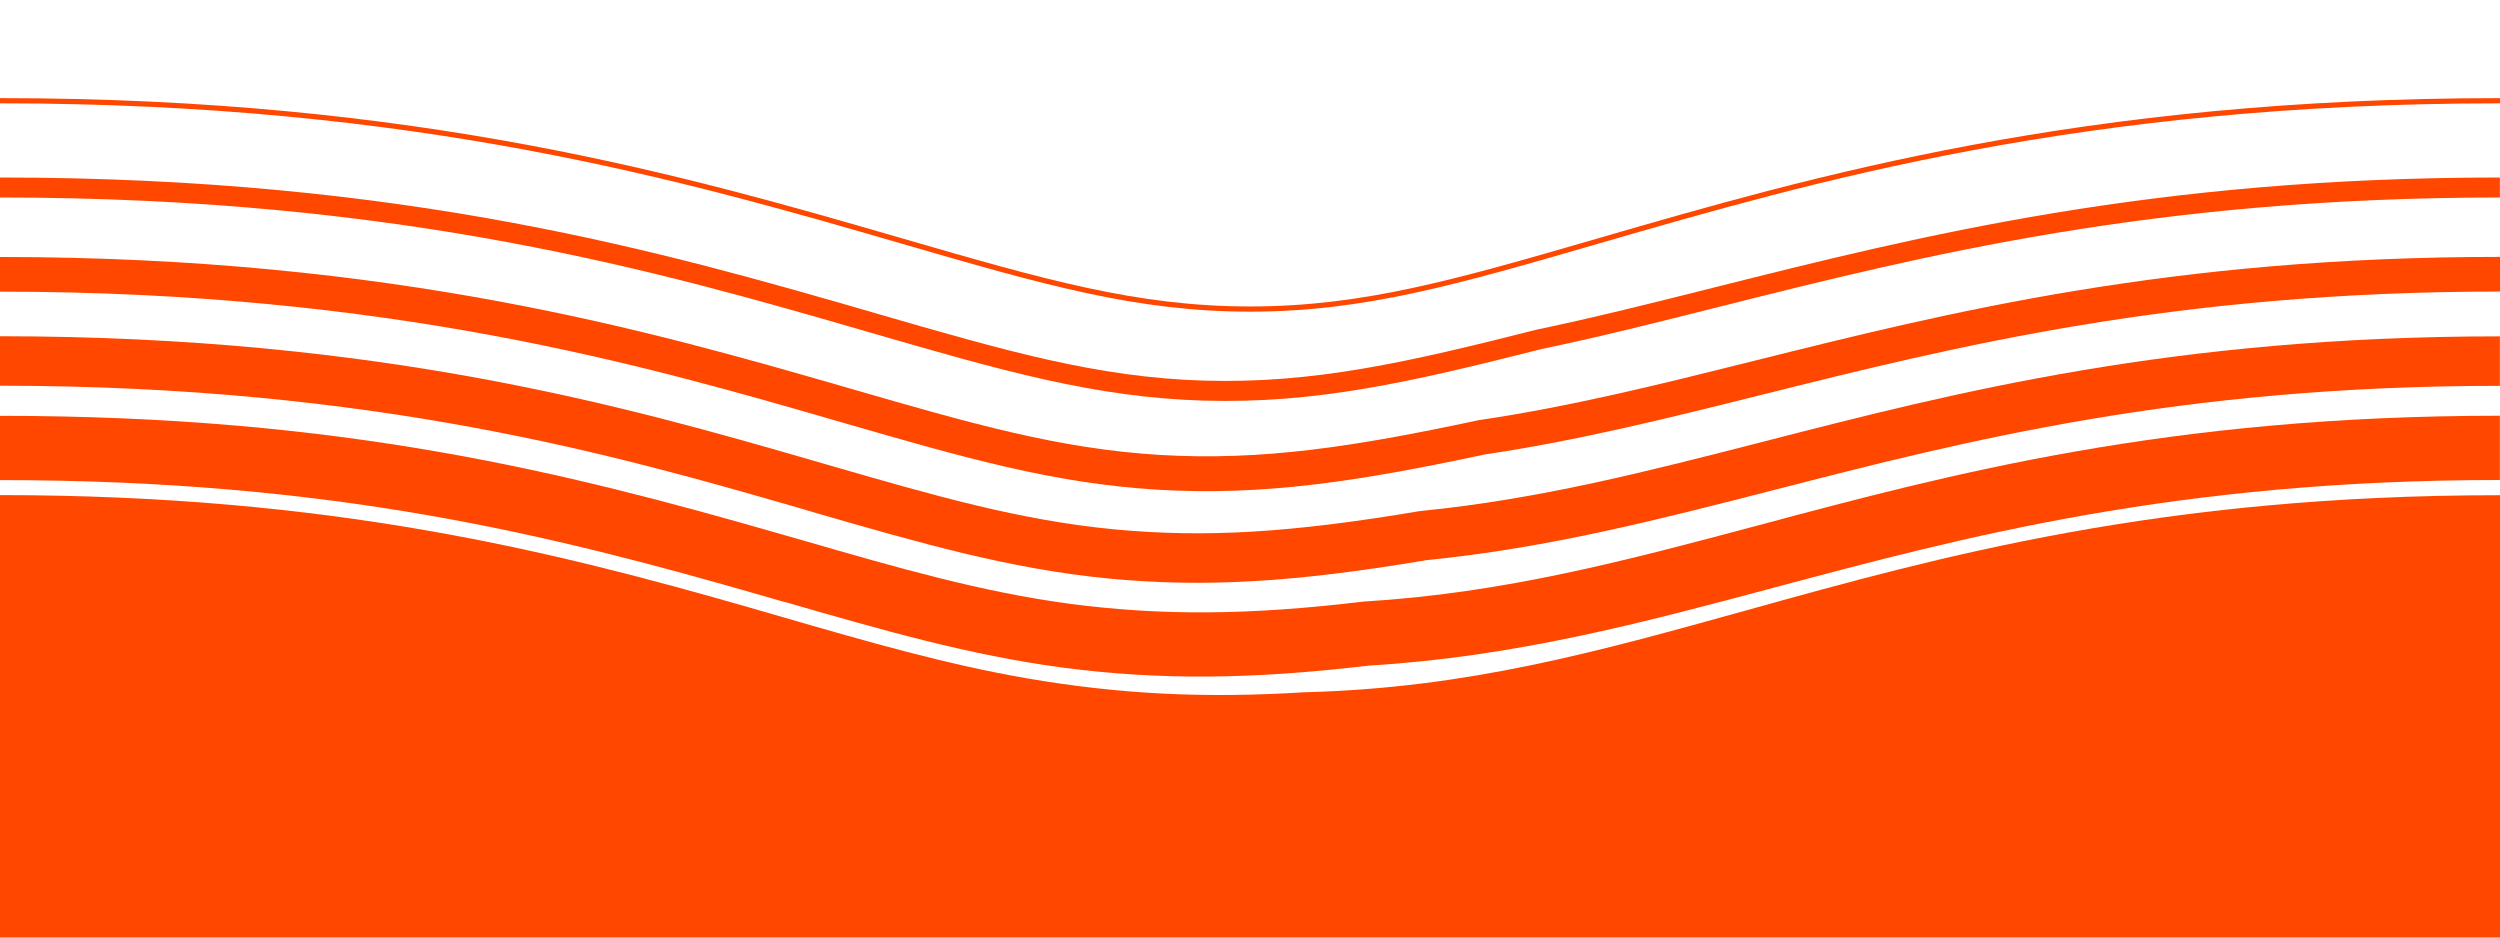 <?xml version="1.0" encoding="UTF-8"?> <svg xmlns="http://www.w3.org/2000/svg" id="SAFE" viewBox="0 0 240 90"><defs><style> .cls-1 { fill: #ff4700; stroke-width: 0px; } </style></defs><path class="cls-1" d="M120,29.92c10.91,0,19.86-2.59,33.41-6.52,20.71-6,46.49-13.48,86.59-13.48v-.5c-40.17,0-65.98,7.48-86.73,13.5-13.51,3.92-22.43,6.5-33.27,6.5s-19.77-2.59-33.27-6.5C65.98,16.9,40.17,9.42,0,9.42v.5c40.1,0,65.88,7.47,86.59,13.48,13.55,3.93,22.5,6.52,33.41,6.52Z"></path><path class="cls-1" d="M83.62,31.95c12.44,3.6,21.42,6.2,31.94,6.51,10.79.31,19.85-1.77,32.42-4.95,5.6-1.17,11.22-2.58,17.16-4.08,19.53-4.91,41.67-10.47,74.85-10.47v-1.92c-33.43,0-55.68,5.6-75.32,10.53-5.93,1.49-11.52,2.9-17.13,4.07-12.46,3.16-21.42,5.2-31.93,4.9-10.27-.3-19.16-2.88-31.46-6.44l-.37-.11C63.83,24.23,39,17.04,0,17.04v1.92c38.73,0,63.42,7.14,83.25,12.88l.37.11Z"></path><path class="cls-1" d="M80.75,40.53c11.76,3.4,20.27,5.86,30.33,6.48,10.2.61,19.26-.78,31.45-3.38,8.96-1.33,17.56-3.47,26.67-5.75,18.55-4.63,39.58-9.89,70.81-9.89v-3.33c-31.64,0-52.88,5.3-71.62,9.98-9.04,2.26-17.58,4.39-26.4,5.69l-.1.02c-11.94,2.55-20.77,3.91-30.6,3.32-9.7-.6-18.05-3.01-29.61-6.35l-.82-.24C62.69,31.85,37.83,24.67,0,24.67v3.33c37.36,0,61.96,7.1,79.92,12.29l.82.24Z"></path><path class="cls-1" d="M77.96,49.14c10.63,3.07,19.03,5.49,28.58,6.41,9.18.86,17.72.36,30.44-1.78,11.66-1.16,22.26-3.89,33.48-6.77,18.16-4.67,38.75-9.96,69.53-9.96v-4.75c-31.38,0-52.28,5.37-70.71,10.11-11.07,2.84-21.52,5.53-32.85,6.65l-.16.02c-12.32,2.08-20.53,2.57-29.28,1.75-9.11-.87-17.32-3.24-27.71-6.25l-1.38-.4c-17.4-5.02-41.24-11.89-77.91-11.89v4.75c36,0,59.46,6.76,76.59,11.7l1.37.4Z"></path><path class="cls-1" d="M75.35,57.79c9.47,2.73,17.65,5.09,26.6,6.29,9.3,1.22,18.11,1.16,29.43-.18,14.09-.85,26.21-4.09,39.05-7.52,18.07-4.83,38.55-10.3,69.56-10.3v-6.17c-31.82,0-52.72,5.58-71.15,10.51-12.56,3.35-24.41,6.52-37.92,7.33l-.18.02c-10.83,1.29-19.2,1.35-27.99.2-8.49-1.13-16.47-3.43-25.7-6.1l-2.1-.6c-20.79-5.98-42.18-11.35-74.96-11.35v6.17c31.99,0,52.91,5.25,73.26,11.11l2.09.6Z"></path><path class="cls-1" d="M0,90h240v-42.46c-32.63,0-53.73,5.87-72.34,11.05-14.34,3.99-26.72,7.44-42.21,7.86h-.14c-9.58.61-17.83.2-26.73-1.33-7.78-1.35-15.03-3.44-23.42-5.87l-3.15-.91c-19.06-5.47-40.32-10.81-72.02-10.81v42.46Z"></path></svg> 